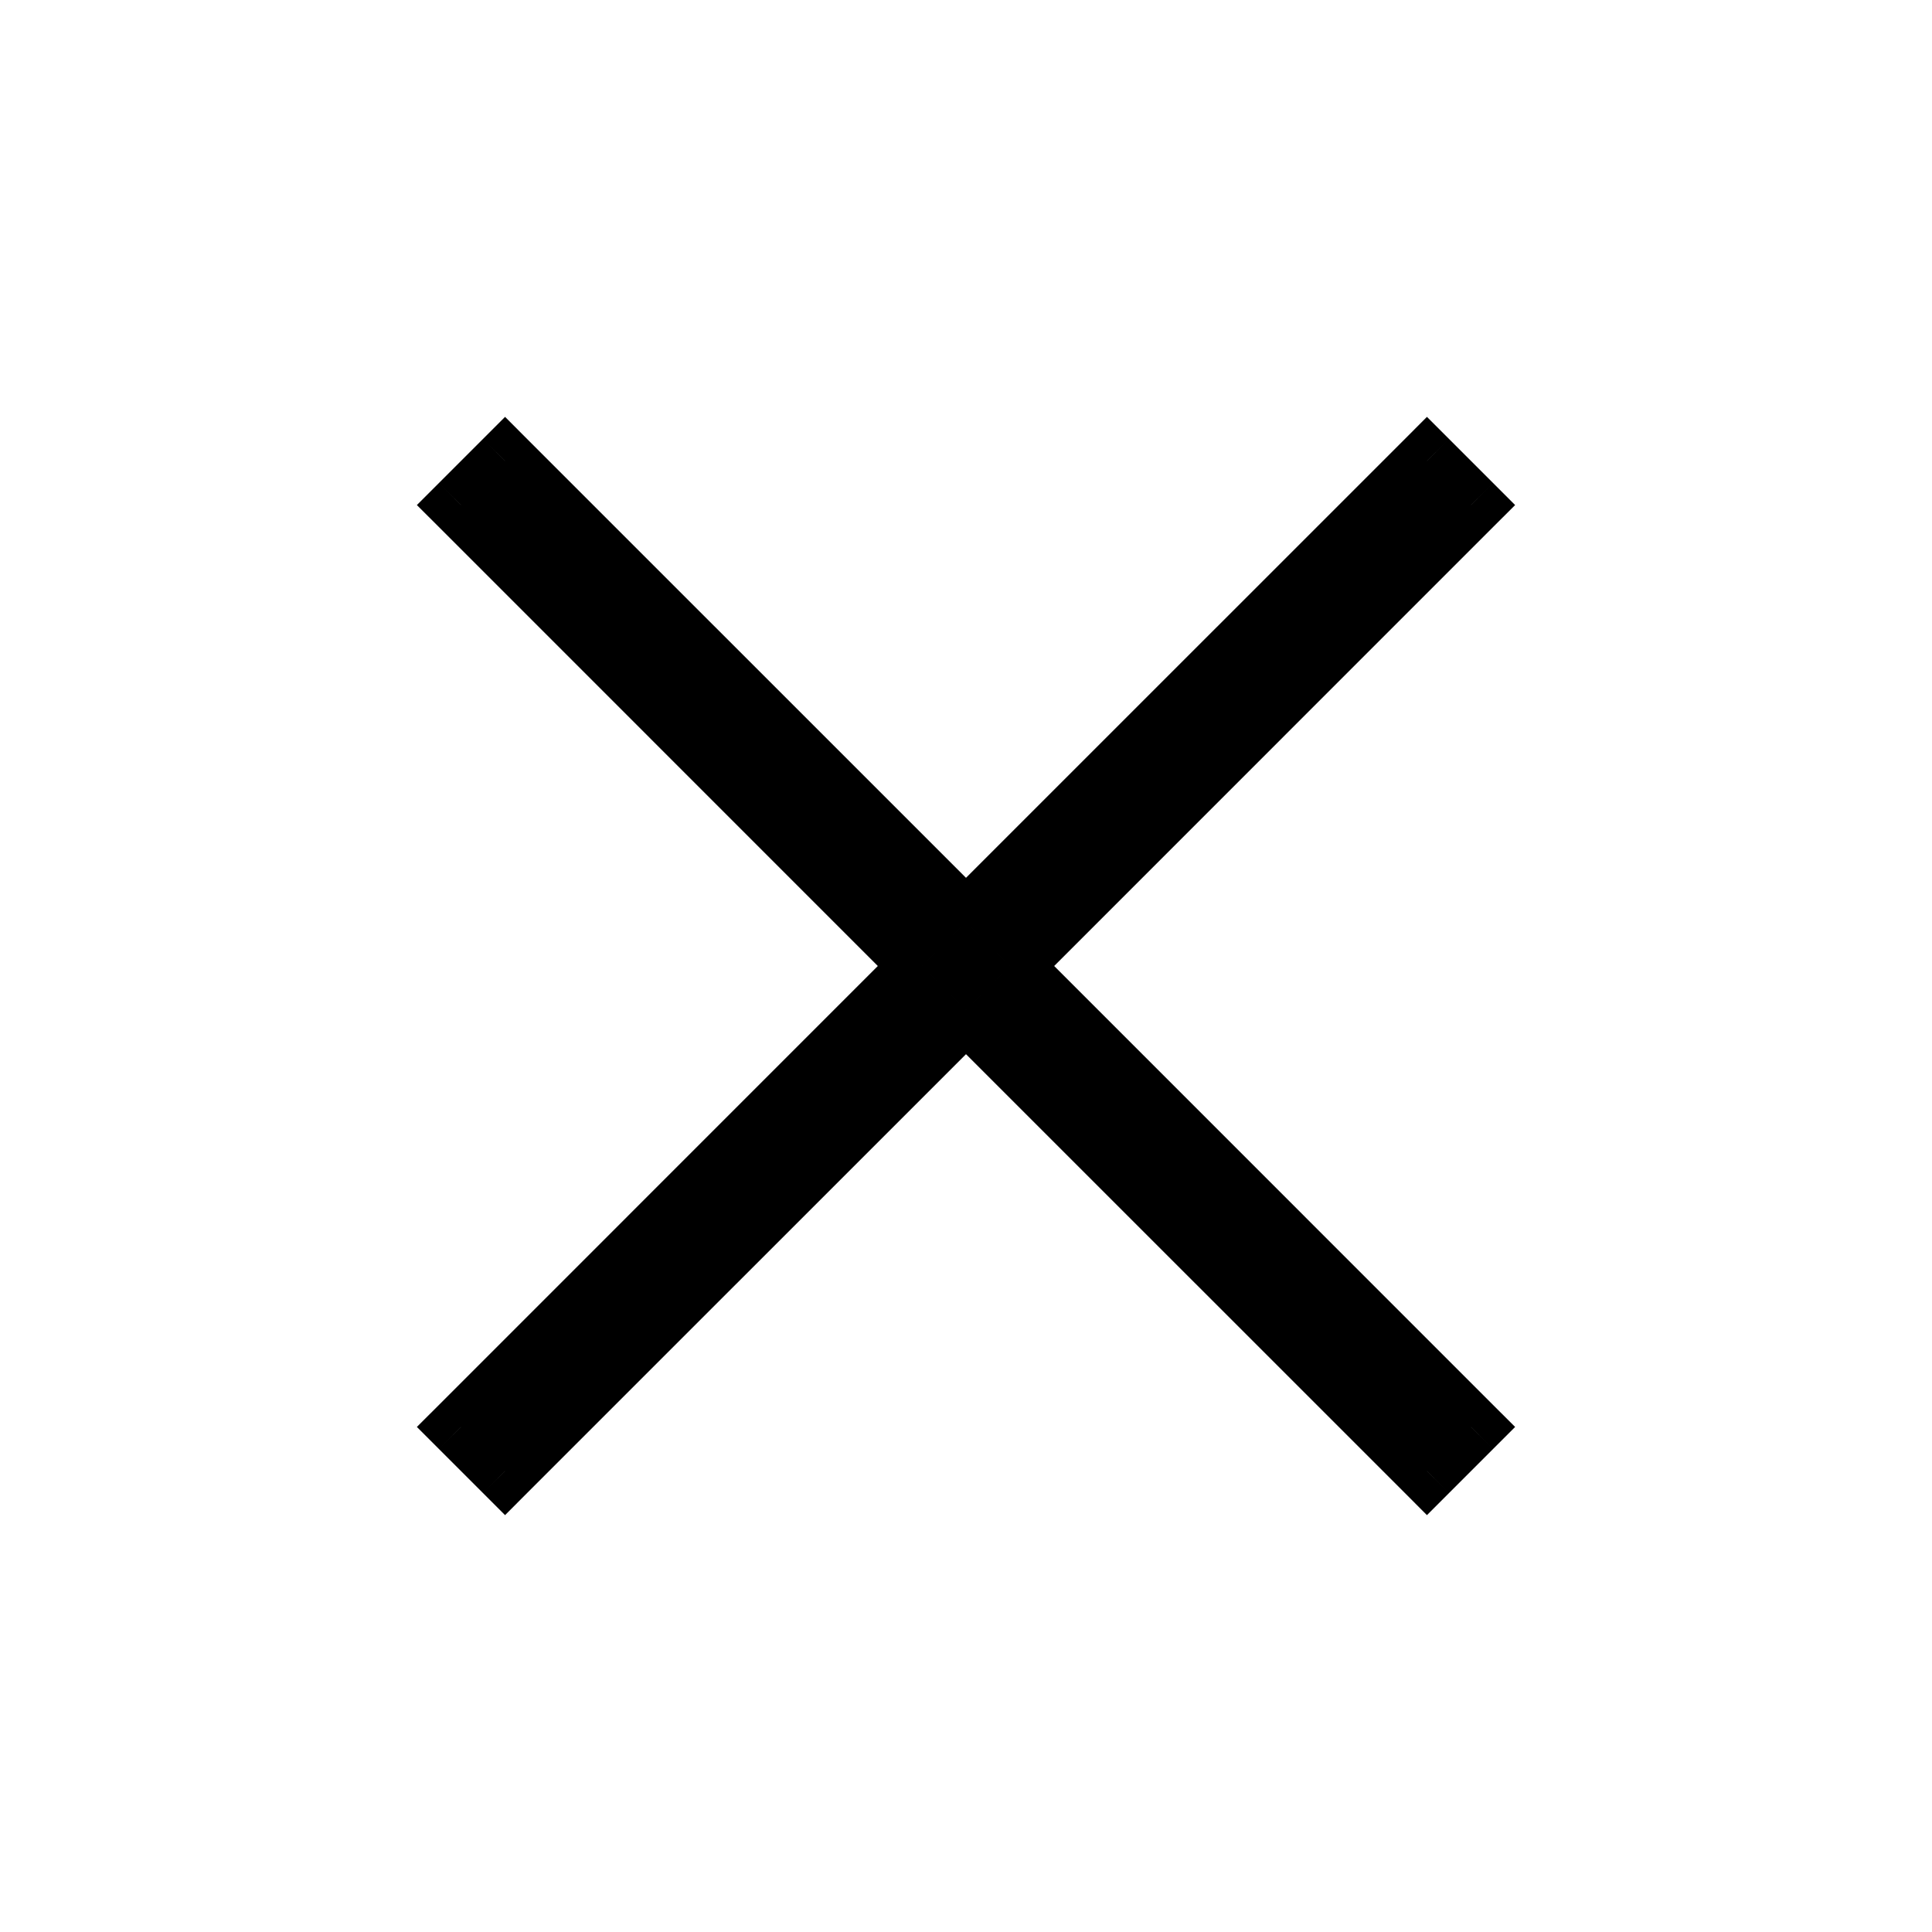 <svg width="31" height="31" viewBox="0 0 31 31" fill="none" xmlns="http://www.w3.org/2000/svg">
<path fill-rule="evenodd" clip-rule="evenodd" d="M15.5 14.793L22.896 7.396L23.604 8.104L16.207 15.5L23.604 22.896L22.896 23.604L15.5 16.207L8.104 23.604L7.396 22.896L14.793 15.5L7.396 8.104L8.104 7.396L15.5 14.793Z" fill="#0D0D0D"/>
<path d="M22.896 7.396L22.543 7.043L22.896 6.689L23.25 7.043L22.896 7.396ZM15.5 14.793L15.854 15.146L15.5 15.5L15.146 15.146L15.5 14.793ZM23.604 8.104L23.957 7.75L24.311 8.104L23.957 8.457L23.604 8.104ZM16.207 15.5L15.854 15.854L15.5 15.5L15.854 15.146L16.207 15.5ZM23.604 22.896L23.957 22.543L24.311 22.896L23.957 23.25L23.604 22.896ZM22.896 23.604L23.25 23.957L22.896 24.311L22.543 23.957L22.896 23.604ZM15.5 16.207L15.146 15.854L15.5 15.5L15.854 15.854L15.5 16.207ZM8.104 23.604L8.457 23.957L8.104 24.311L7.75 23.957L8.104 23.604ZM7.396 22.896L7.043 23.25L6.689 22.896L7.043 22.543L7.396 22.896ZM14.793 15.5L15.146 15.146L15.5 15.5L15.146 15.854L14.793 15.5ZM7.396 8.104L7.043 8.457L6.689 8.104L7.043 7.75L7.396 8.104ZM8.104 7.396L7.75 7.043L8.104 6.689L8.457 7.043L8.104 7.396ZM23.25 7.75L15.854 15.146L15.146 14.439L22.543 7.043L23.25 7.75ZM23.25 8.457L22.543 7.75L23.25 7.043L23.957 7.75L23.25 8.457ZM15.854 15.146L23.25 7.75L23.957 8.457L16.561 15.854L15.854 15.146ZM23.25 23.25L15.854 15.854L16.561 15.146L23.957 22.543L23.25 23.25ZM22.543 23.25L23.25 22.543L23.957 23.25L23.25 23.957L22.543 23.25ZM15.854 15.854L23.25 23.25L22.543 23.957L15.146 16.561L15.854 15.854ZM7.75 23.25L15.146 15.854L15.854 16.561L8.457 23.957L7.75 23.25ZM7.75 22.543L8.457 23.25L7.75 23.957L7.043 23.25L7.75 22.543ZM15.146 15.854L7.75 23.25L7.043 22.543L14.439 15.146L15.146 15.854ZM7.75 7.75L15.146 15.146L14.439 15.854L7.043 8.457L7.75 7.75ZM8.457 7.75L7.75 8.457L7.043 7.75L7.75 7.043L8.457 7.75ZM15.146 15.146L7.75 7.75L8.457 7.043L15.854 14.439L15.146 15.146Z" fill="black"/>
</svg>
